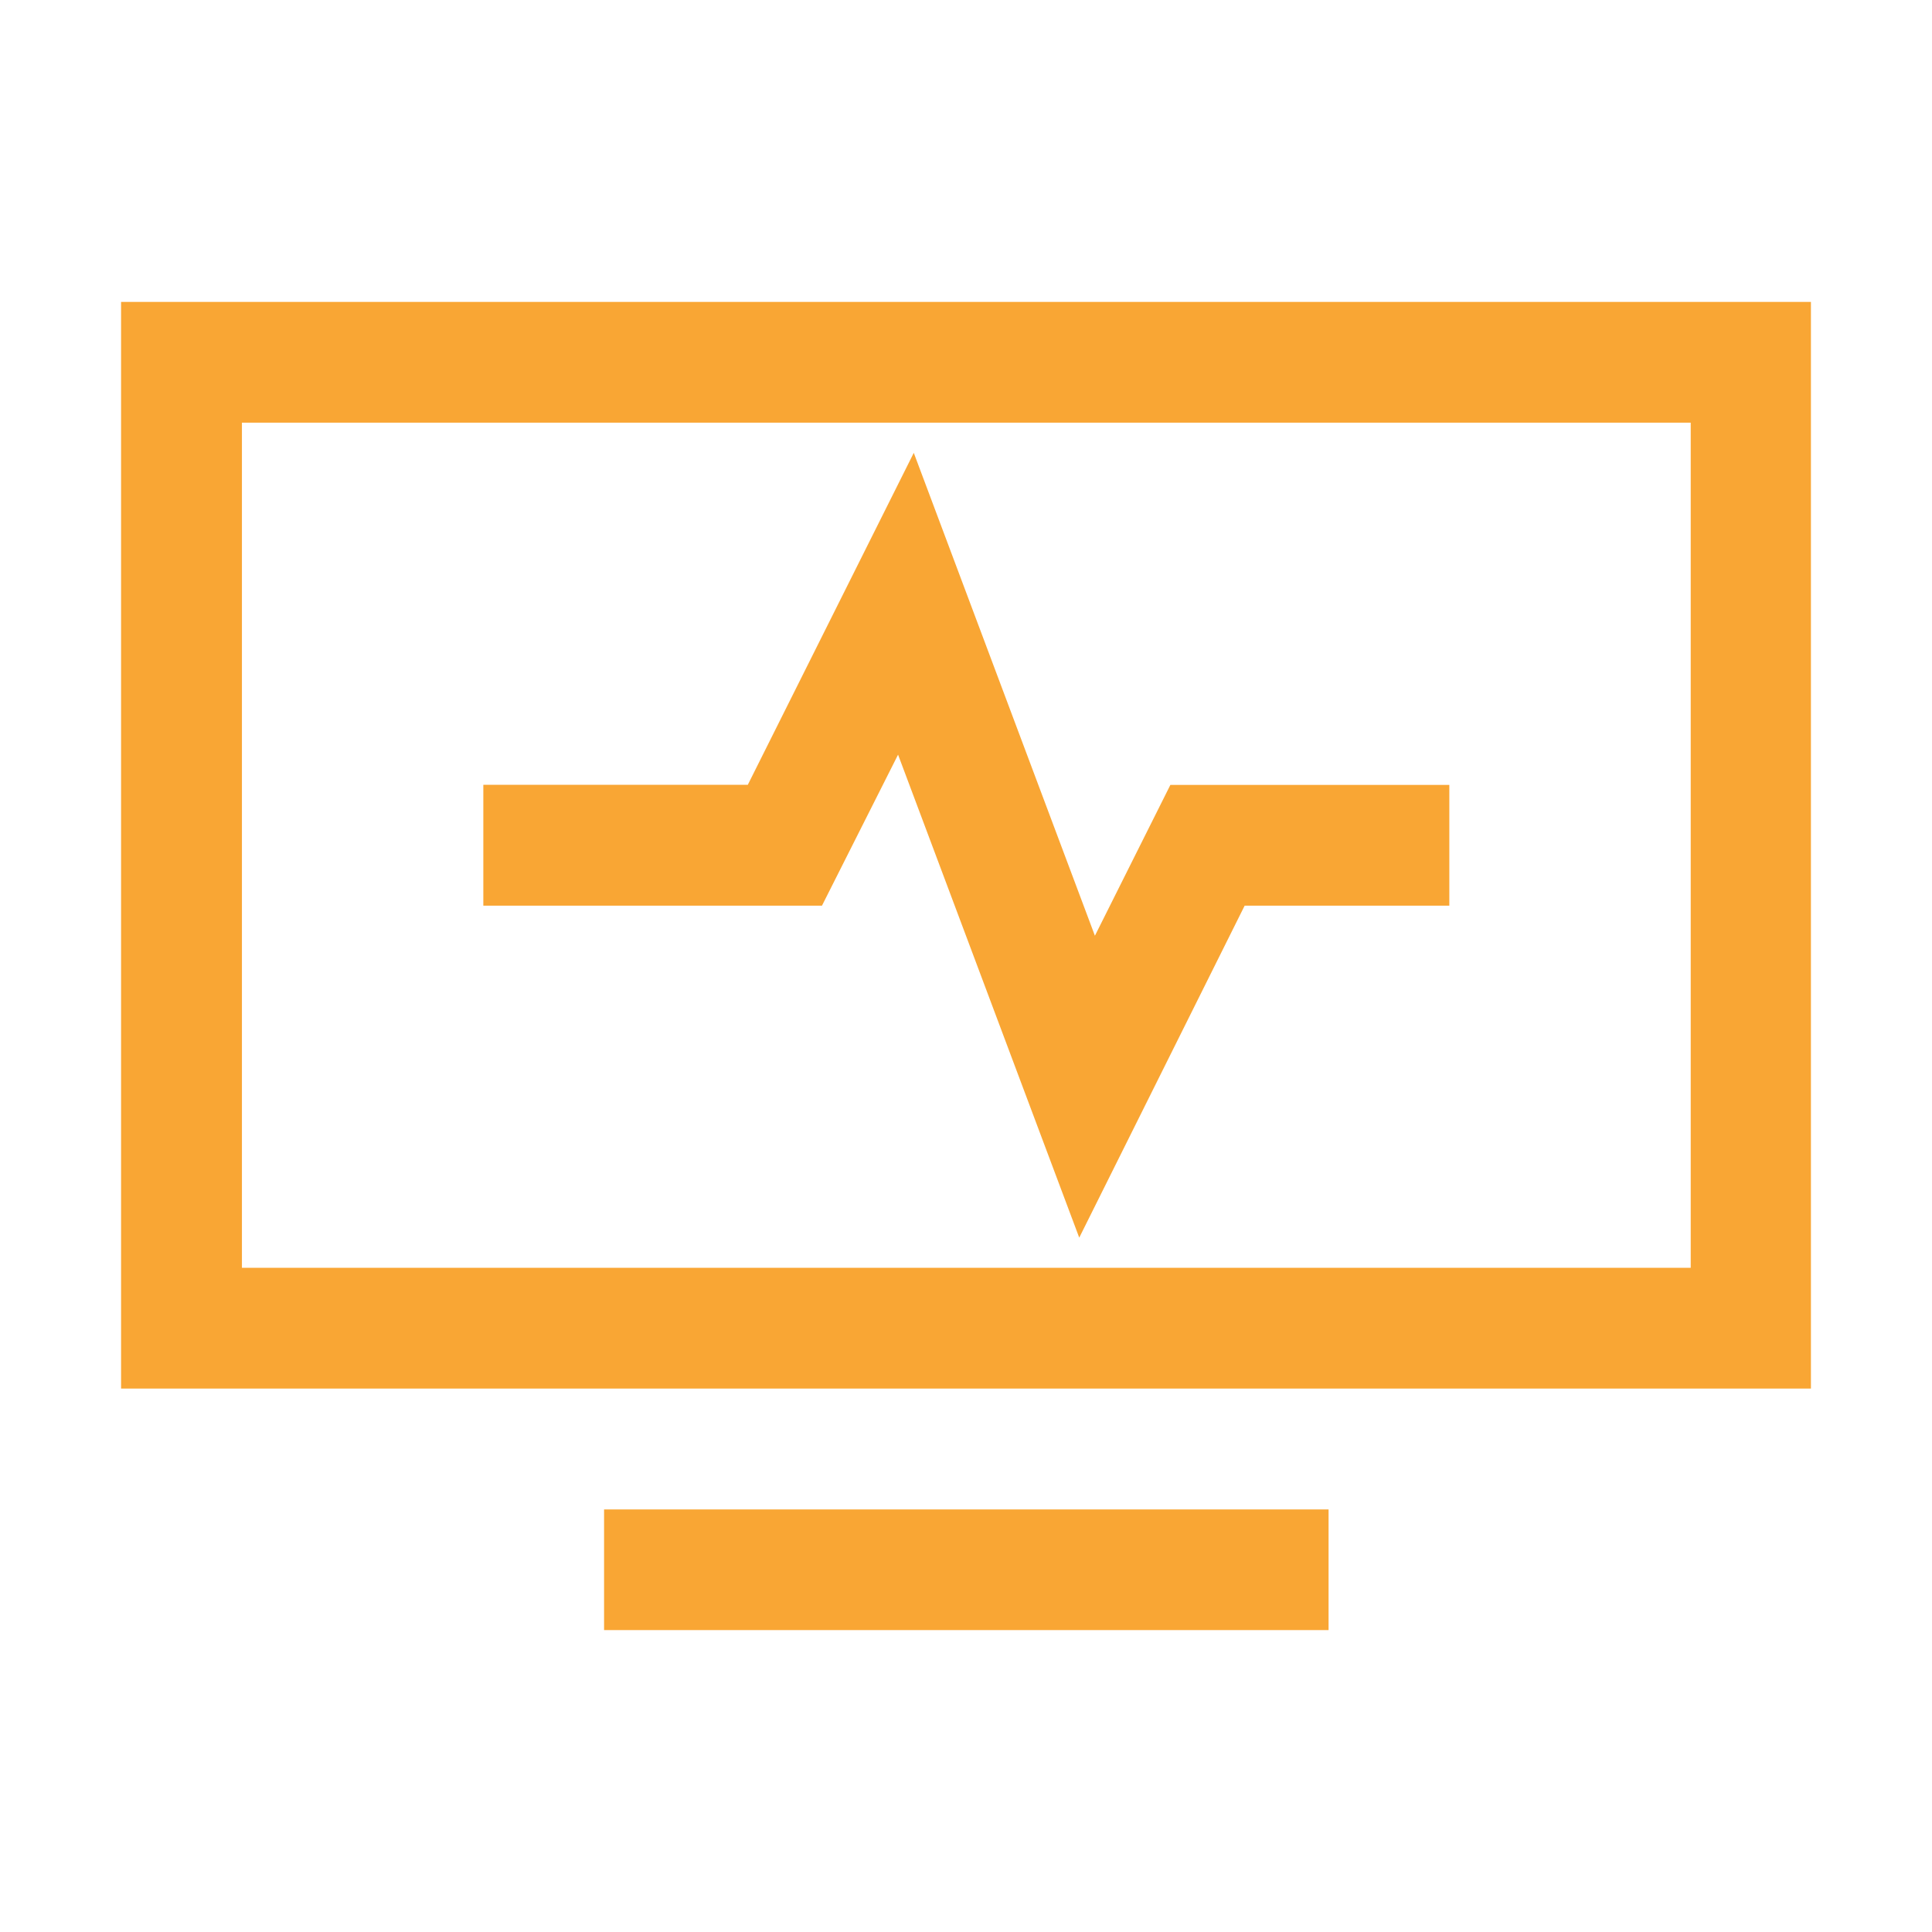 <?xml version="1.0" standalone="no"?><!DOCTYPE svg PUBLIC "-//W3C//DTD SVG 1.1//EN" "http://www.w3.org/Graphics/SVG/1.1/DTD/svg11.dtd"><svg t="1737102881569" class="icon" viewBox="0 0 1024 1024" version="1.1" xmlns="http://www.w3.org/2000/svg" p-id="14180" xmlns:xlink="http://www.w3.org/1999/xlink" width="256" height="256"><path d="M320.171 800.028h384v63.943h-384z m639.659-640v575.943H64.171V160.028h895.659z m-63.716 64H128.228v447.943h767.886V224.028z m-411.819 15.929l96.028 256 39.993-79.929h147.854v64h-108.487l-87.666 175.957-96.028-256-40.334 80.043H256.171V415.972h140.174L484.295 240.071z" p-id="14181" fill="#f9a634"></path></svg>